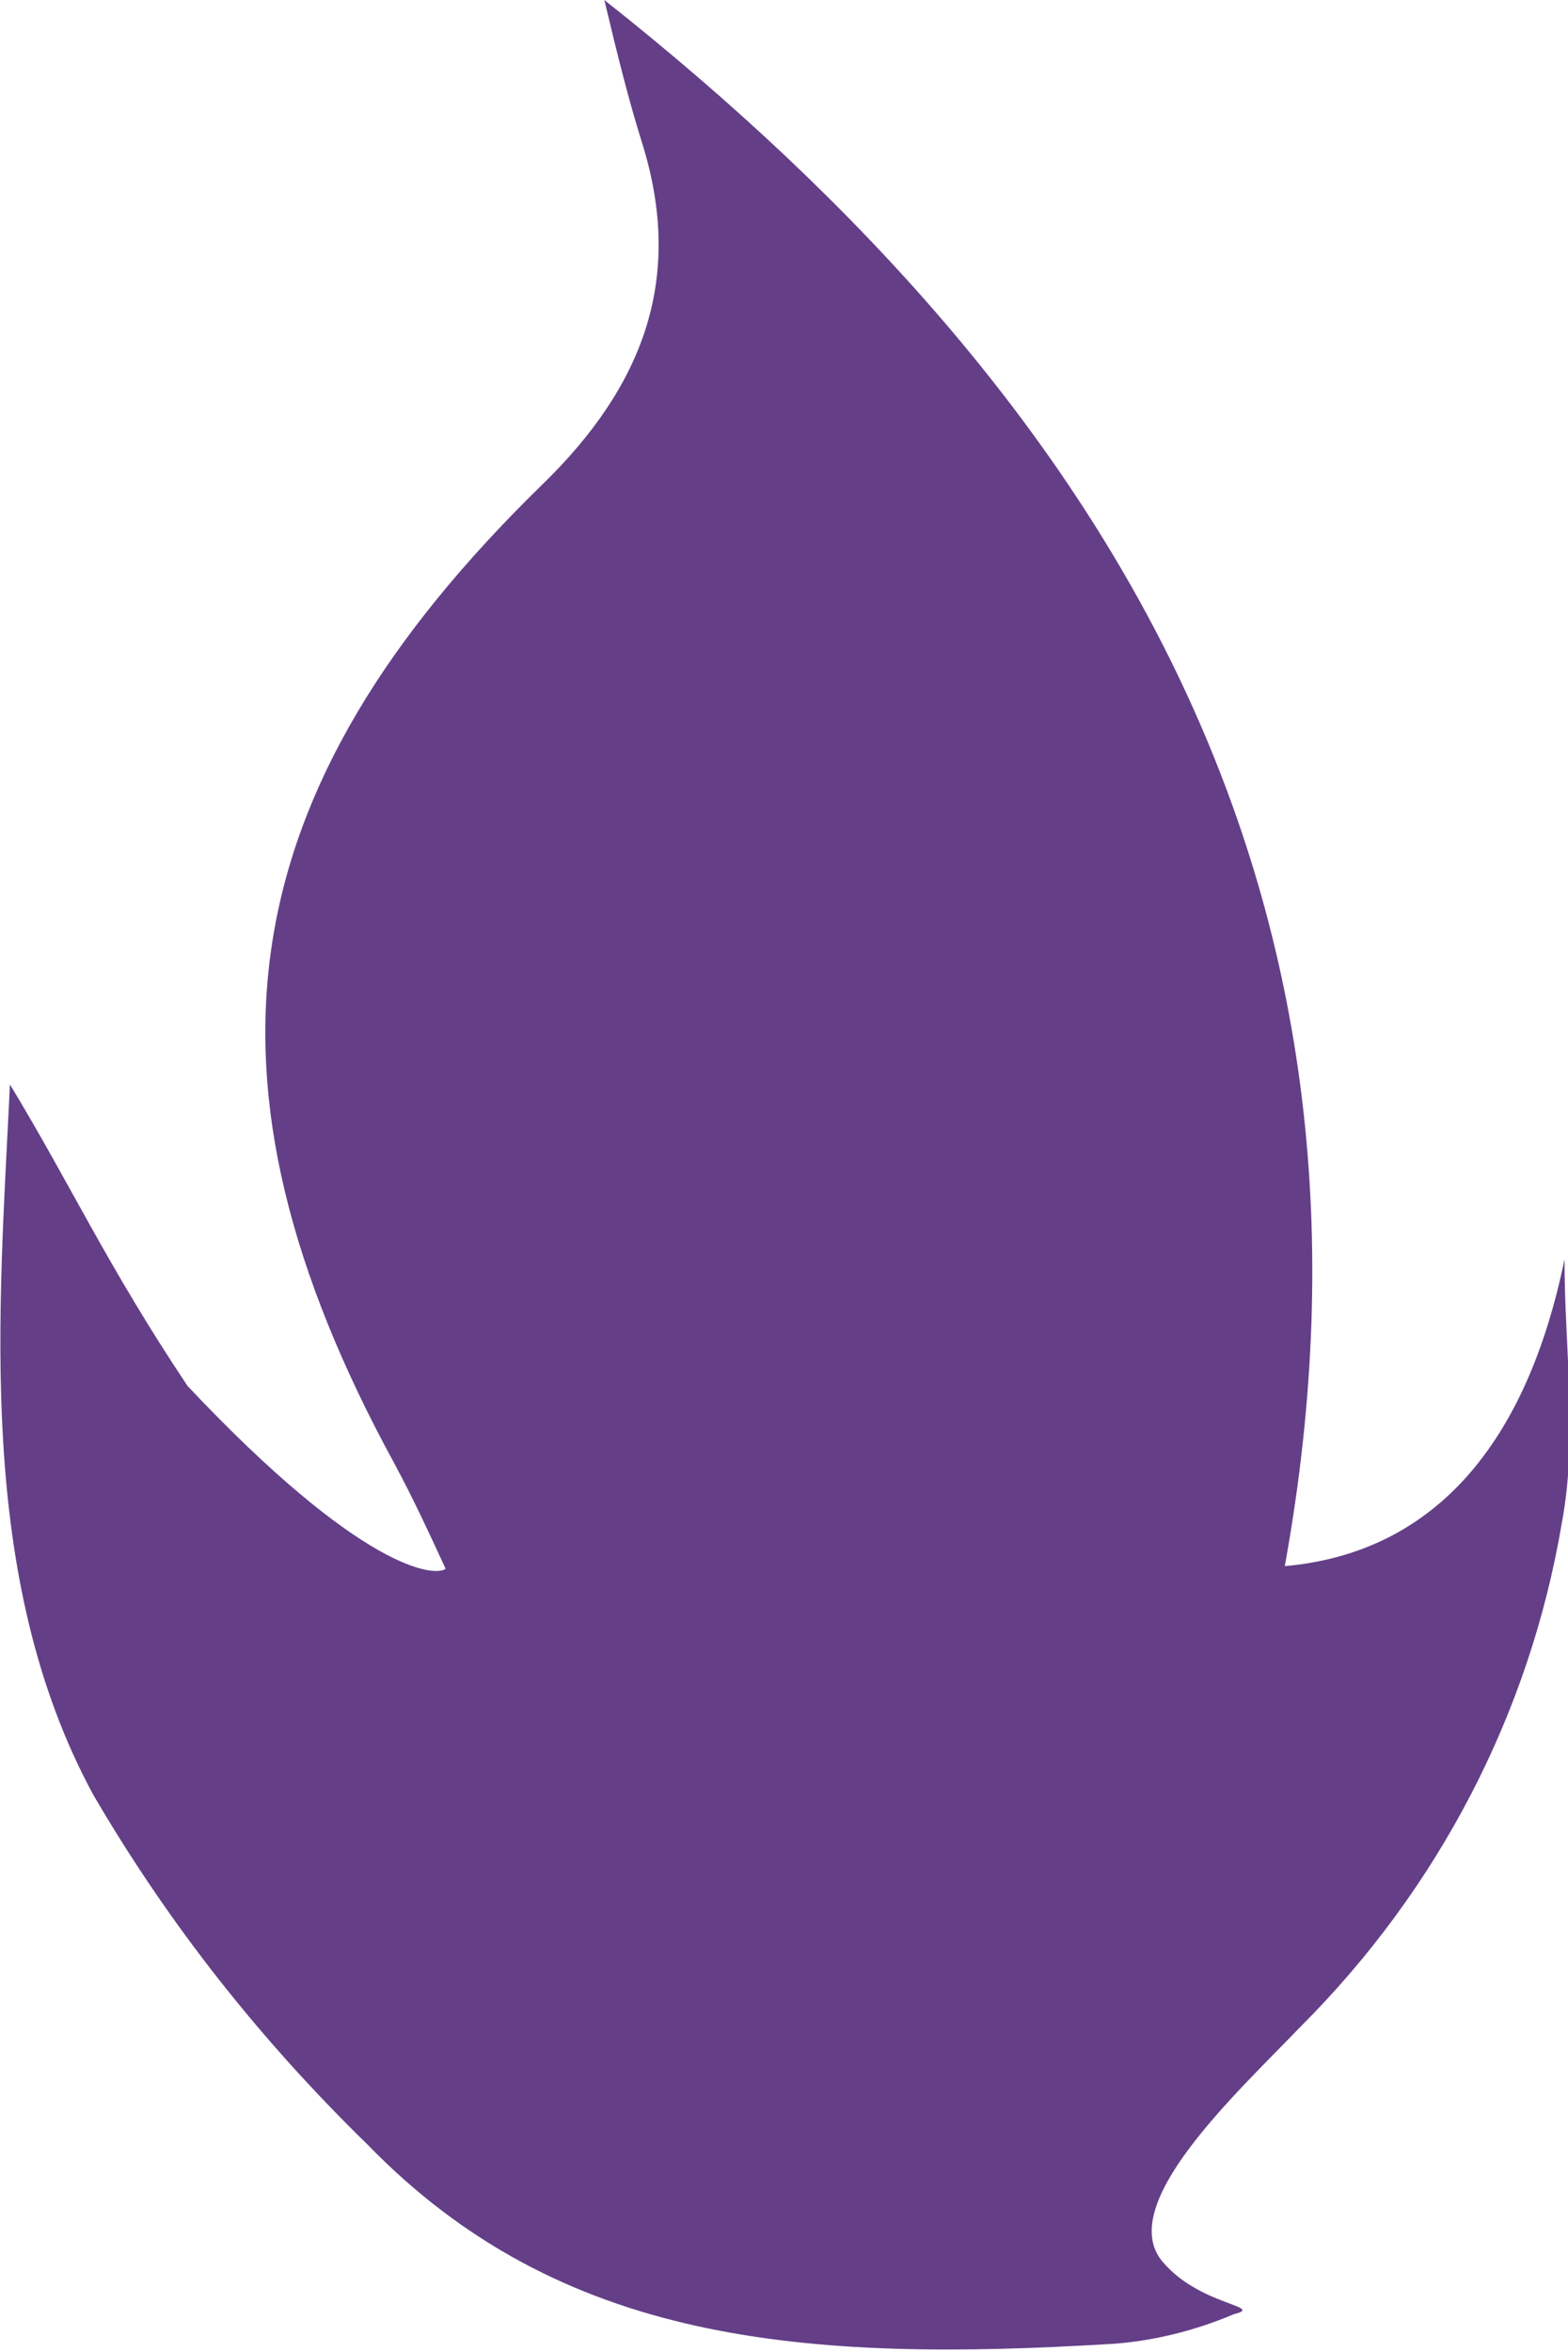 <?xml version="1.0" encoding="utf-8"?>
<!-- Generator: Adobe Illustrator 26.5.0, SVG Export Plug-In . SVG Version: 6.00 Build 0)  -->
<svg version="1.1" id="Layer_1" xmlns="http://www.w3.org/2000/svg" xmlns:xlink="http://www.w3.org/1999/xlink" x="0px" y="0px"
	 viewBox="0 0 58.3 87.4" style="enable-background:new 0 0 58.3 87.4;" xml:space="preserve">
<style type="text/css">
	.st0{fill:#643F88;}
</style>
<g id="Group_92" transform="translate(-53.13)">
	<g id="Group_82">
		<path id="Path_181" class="st0" d="M75.6,0c19.1,15.1,29.8,33.4,25.3,58.2c5.6-0.5,9-4.6,10.4-11.4c0,3.3,0.5,6.6-0.1,9.8
			c-1.2,7.1-4.6,13.6-9.7,18.7c-2.4,2.5-7,6.7-5.1,8.8c1.4,1.6,3.8,1.6,2.6,1.9c-1.4,0.6-3,1-4.5,1.1c-11.5,0.7-20.5,0-27.7-7.4
			c-4-3.9-7.4-8.2-10.2-13c-4.4-8.1-3.5-18-3.1-26.4c2.3,3.8,3.6,6.7,6.6,11.2c6.5,6.9,9.2,7.1,9.6,6.8c-0.6-1.3-1.2-2.6-1.9-3.9
			C60,40.1,61.6,29.4,73.3,18c3.7-3.6,5.3-7.6,3.7-12.7C76.5,3.7,76.1,2.1,75.6,0"/>
	</g>
</g>
</svg>
